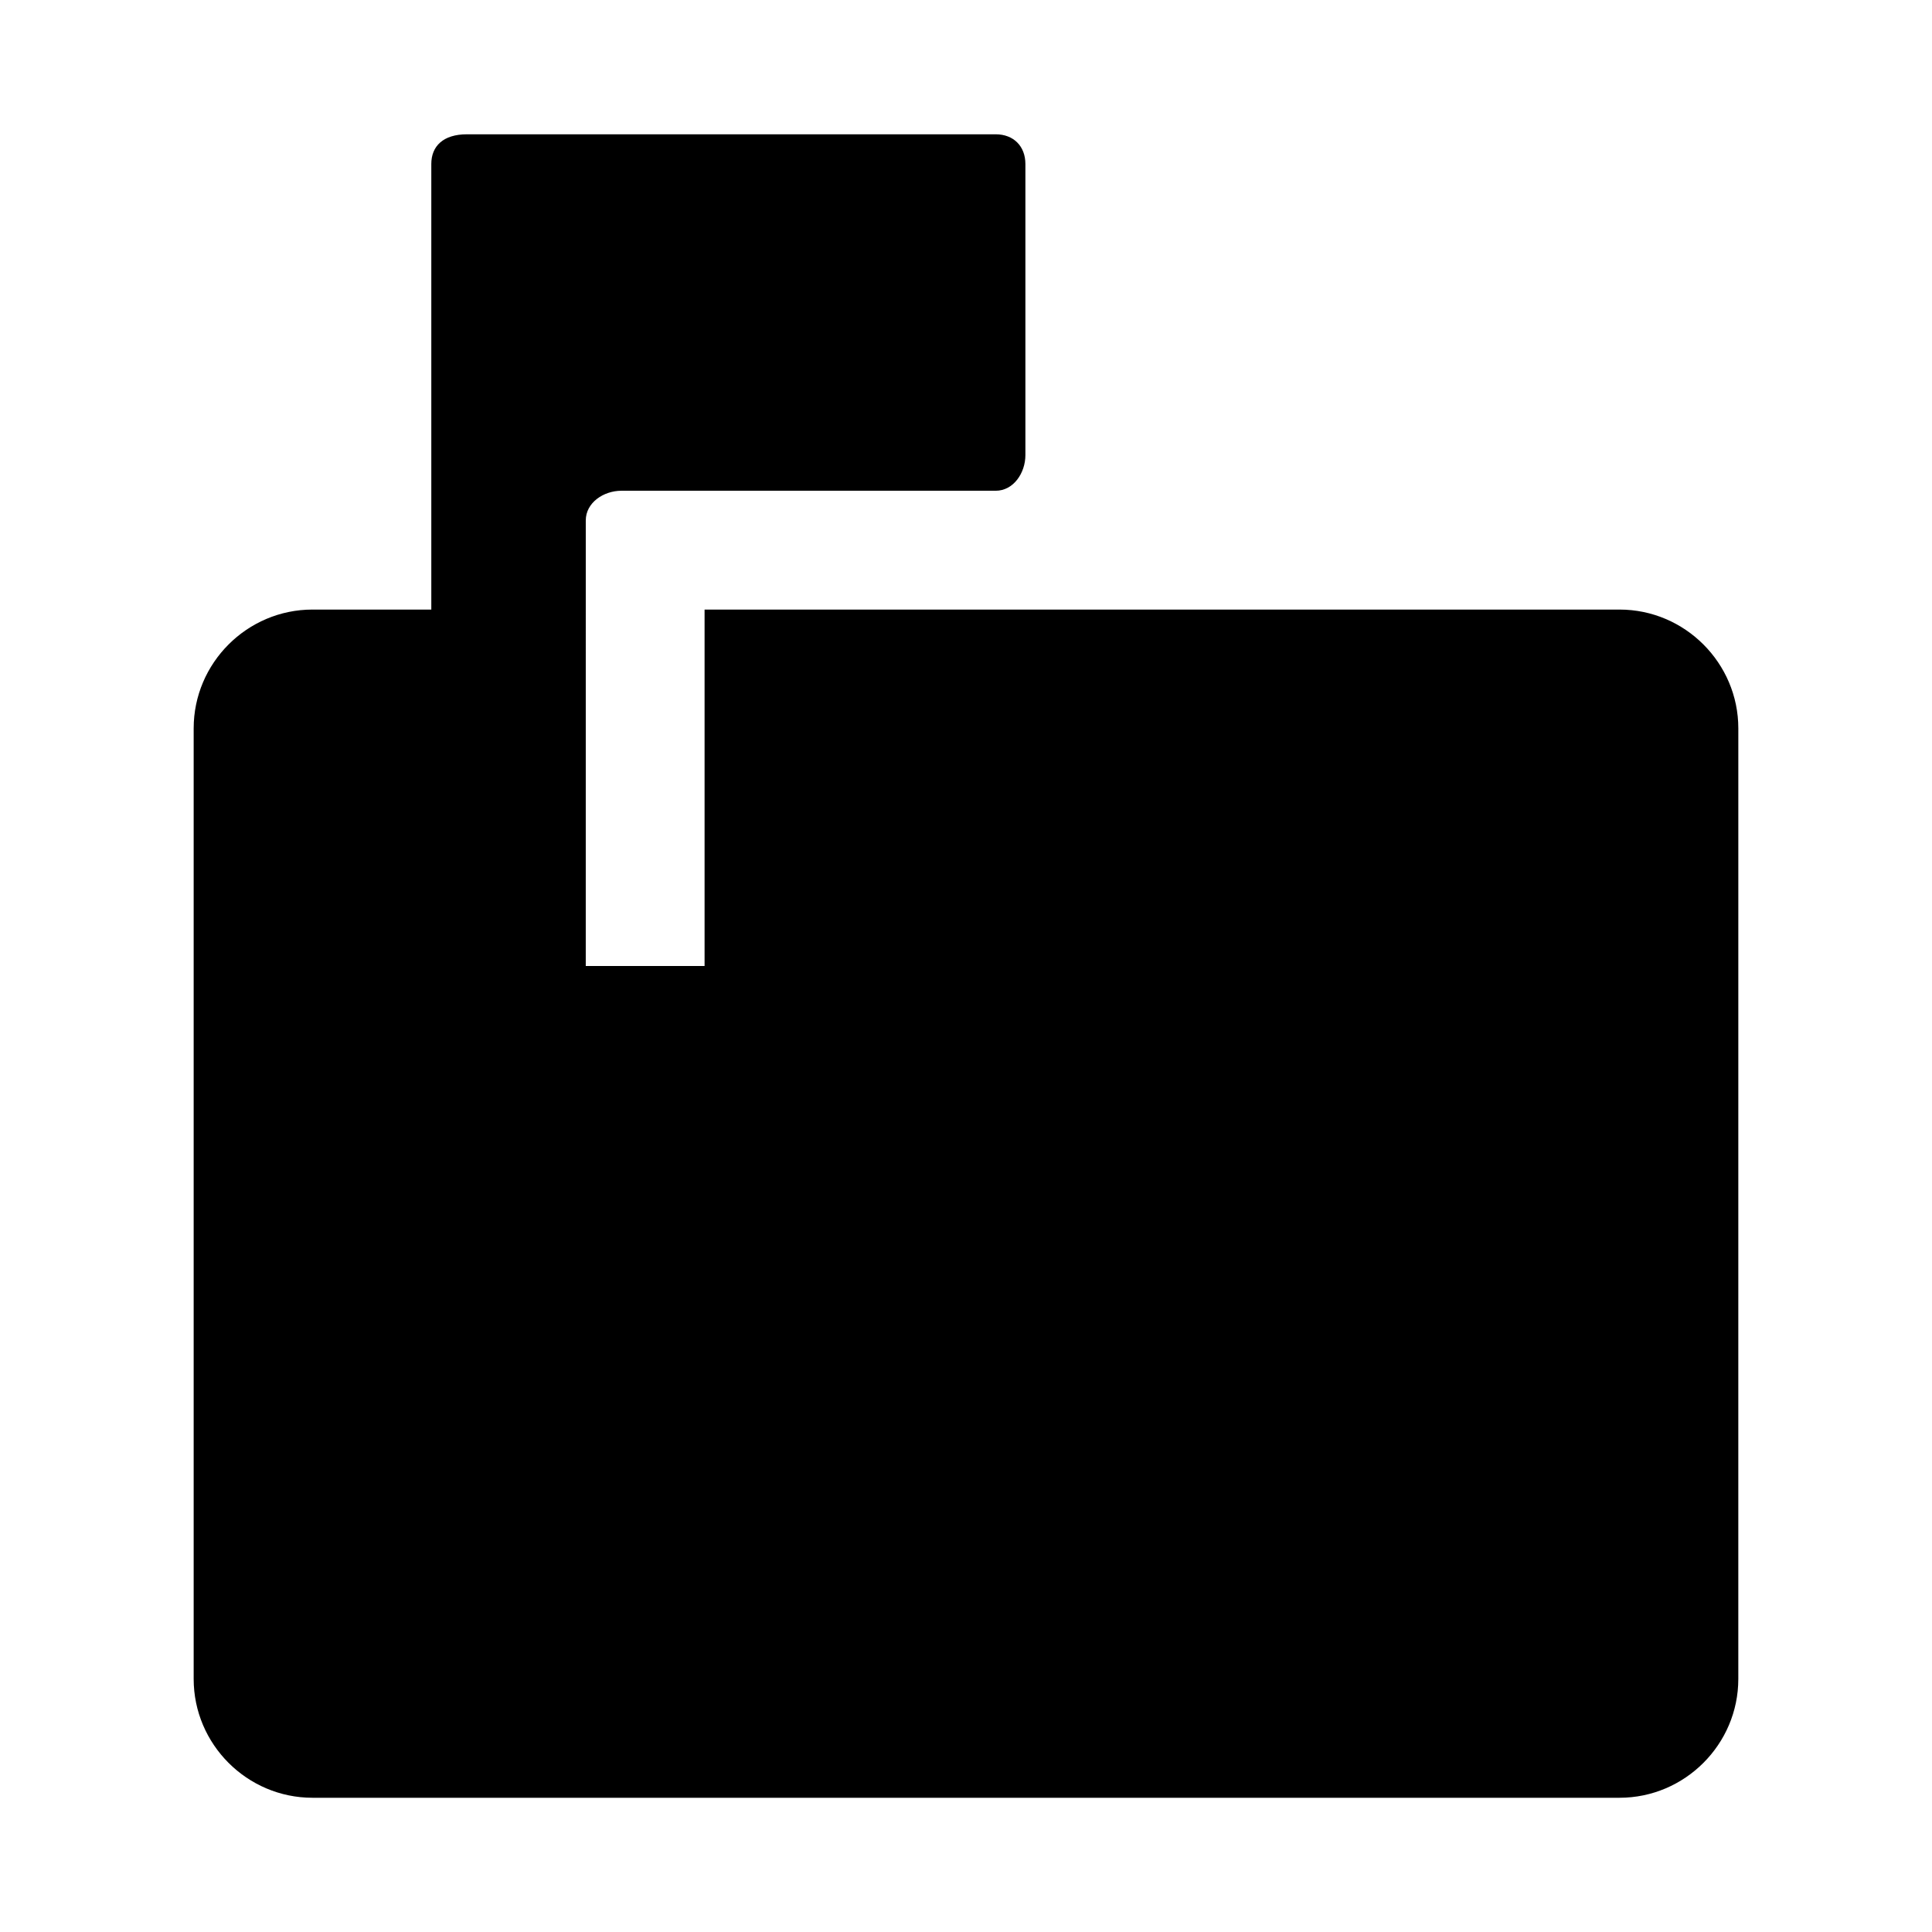 <?xml version="1.0" encoding="UTF-8"?>
<!-- Uploaded to: ICON Repo, www.svgrepo.com, Generator: ICON Repo Mixer Tools -->
<svg fill="#000000" width="800px" height="800px" version="1.1" viewBox="144 144 512 512" xmlns="http://www.w3.org/2000/svg">
 <path d="m573.18 305.54h-242.46v94.465h-31.488l0.004-118.08c0-4.723 4.723-7.871 9.445-7.871h99.188c4.723 0 7.871-4.723 7.871-9.445v-77.148c0-4.723-3.148-7.871-7.871-7.871h-140.12c-6.301 0-9.449 3.148-9.449 7.871v118.08h-31.488c-17.32 0-31.488 14.168-31.488 31.488v251.91c0 17.32 14.168 31.488 31.488 31.488h346.37c17.32 0 31.488-14.168 31.488-31.488l0.004-251.91c0-17.32-14.172-31.488-31.488-31.488z"/>
</svg>